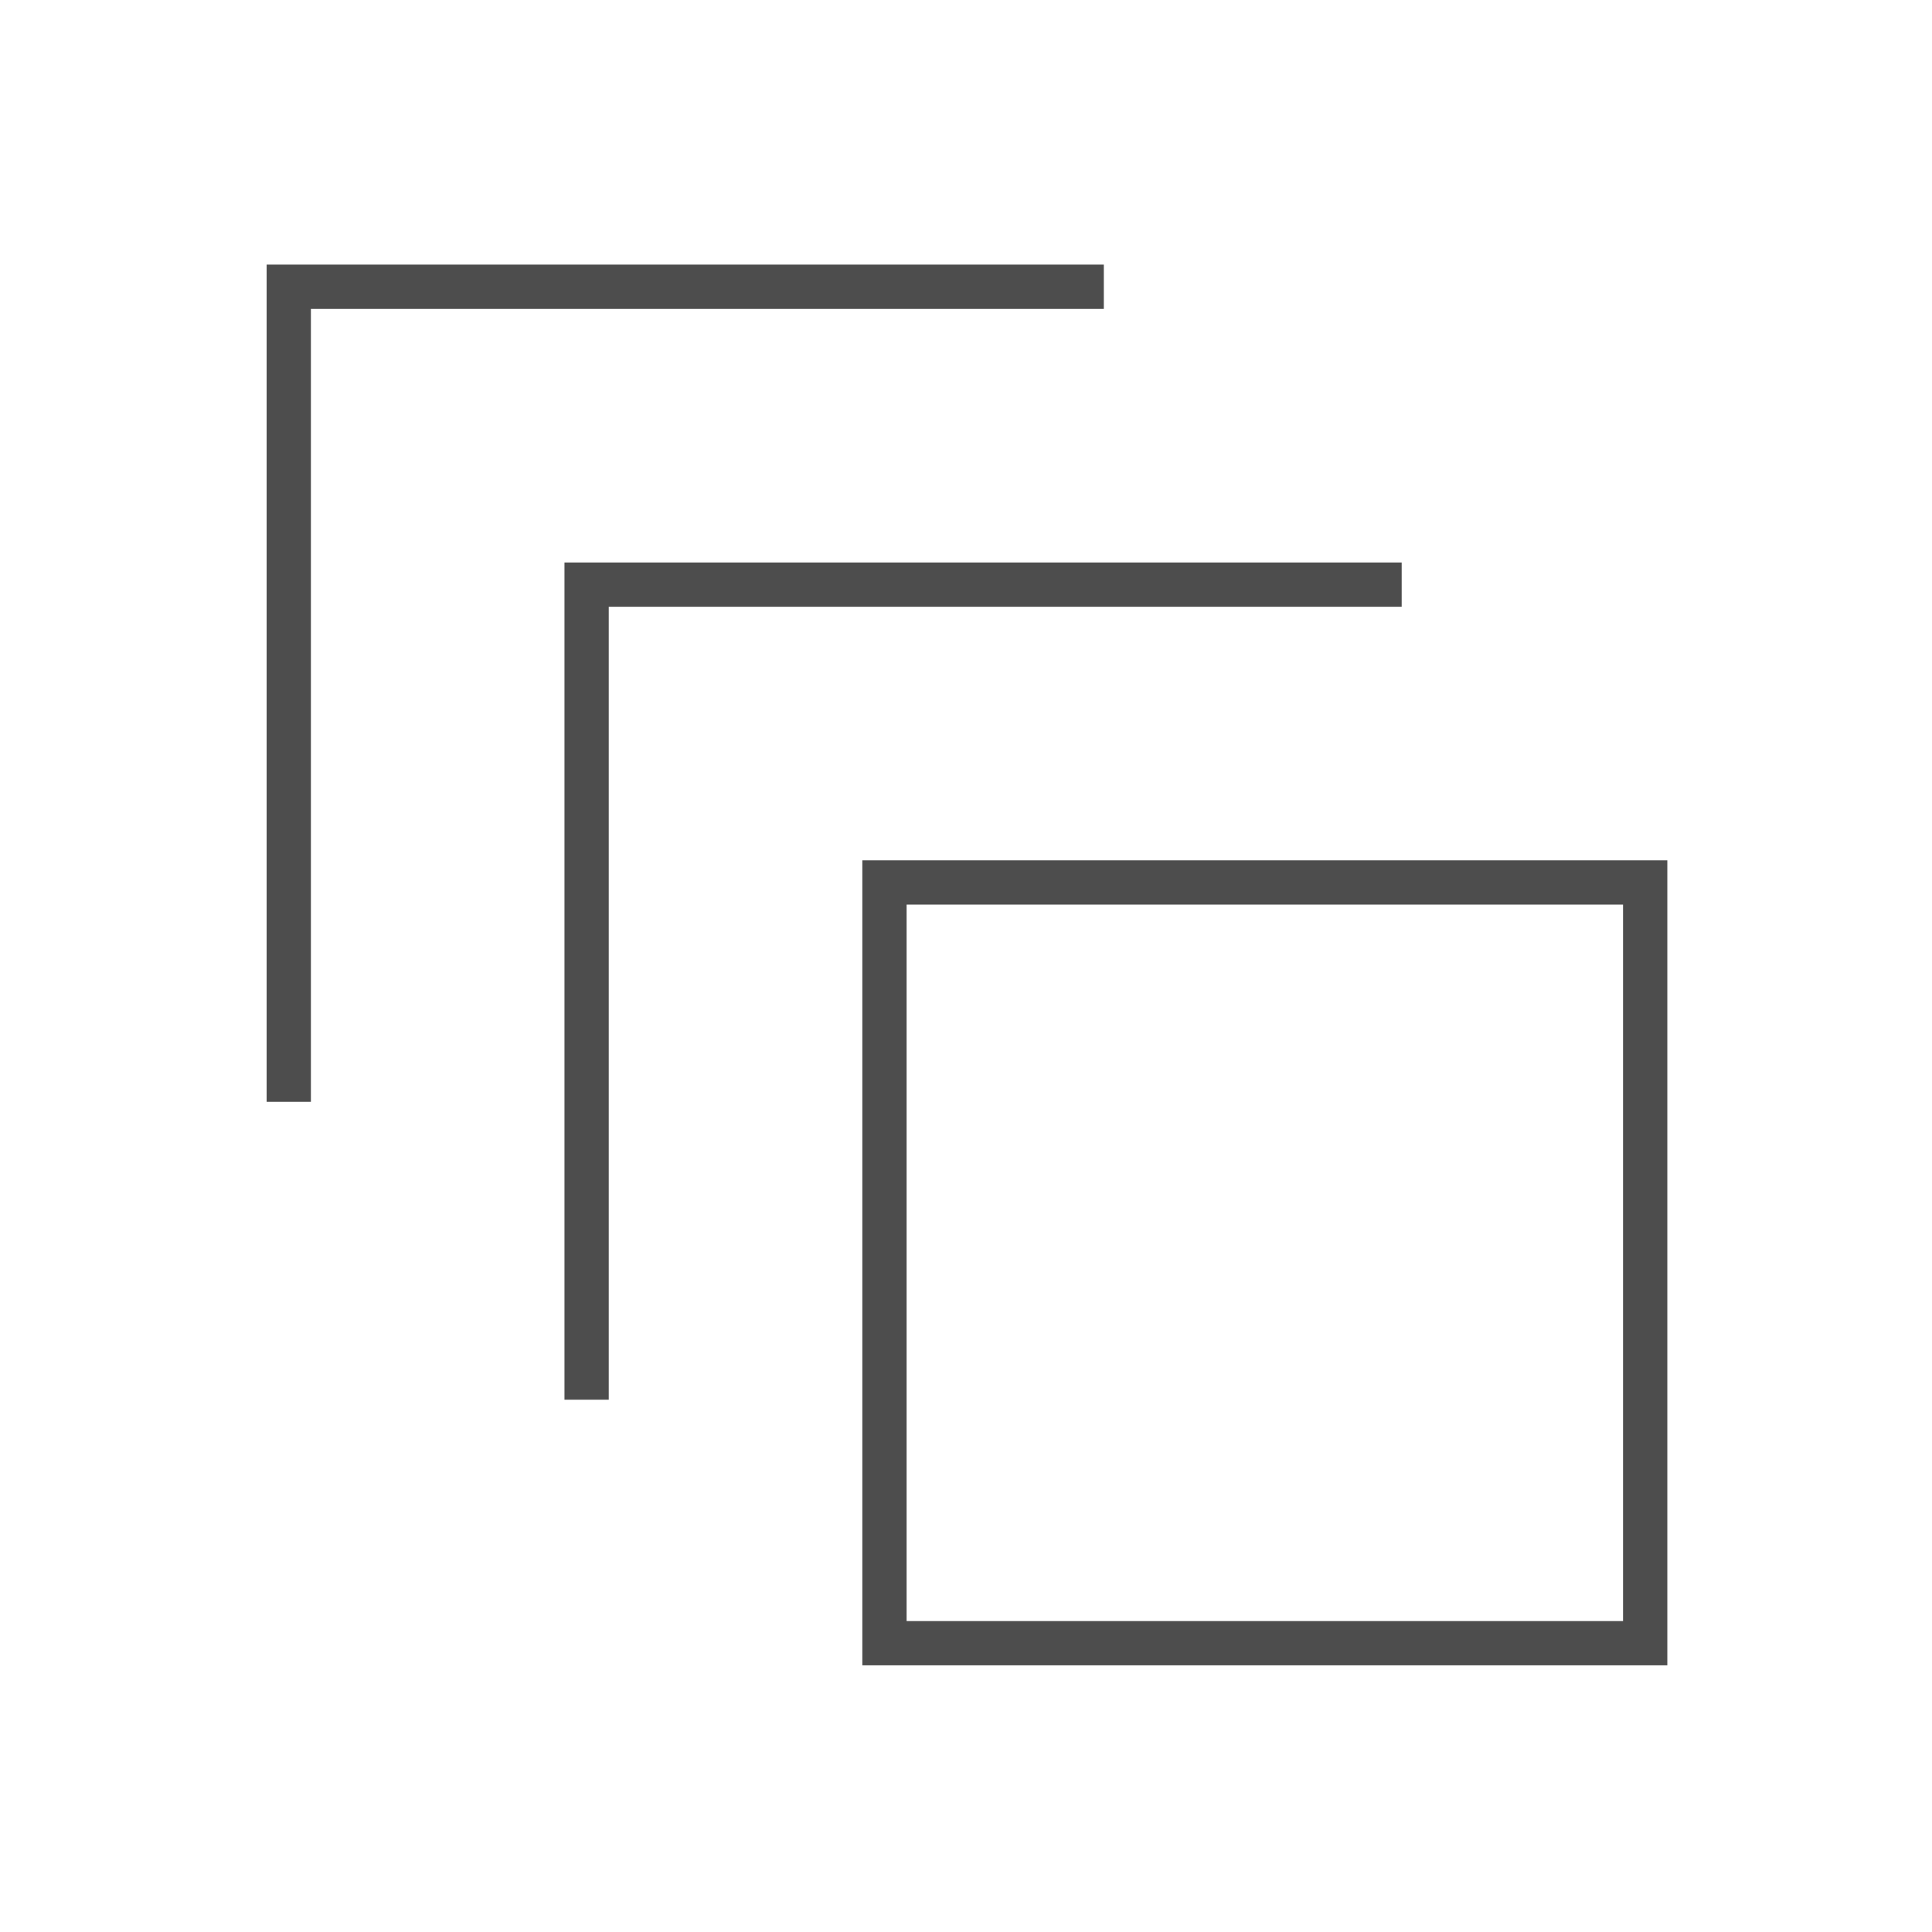 <svg width="164" height="164" fill="none" xmlns="http://www.w3.org/2000/svg"><path d="M73.2 141.363V73.03h68.333v68.333H73.2zm3.758-3.758h60.816V76.788H76.958v60.817zm-29.042-18.792V47.746h71.067v3.759H51.674v67.308h-3.758zM22.633 93.53V22.463h71.066v3.758H26.391V93.53h-3.758z" fill="#4D4D4D"/></svg>